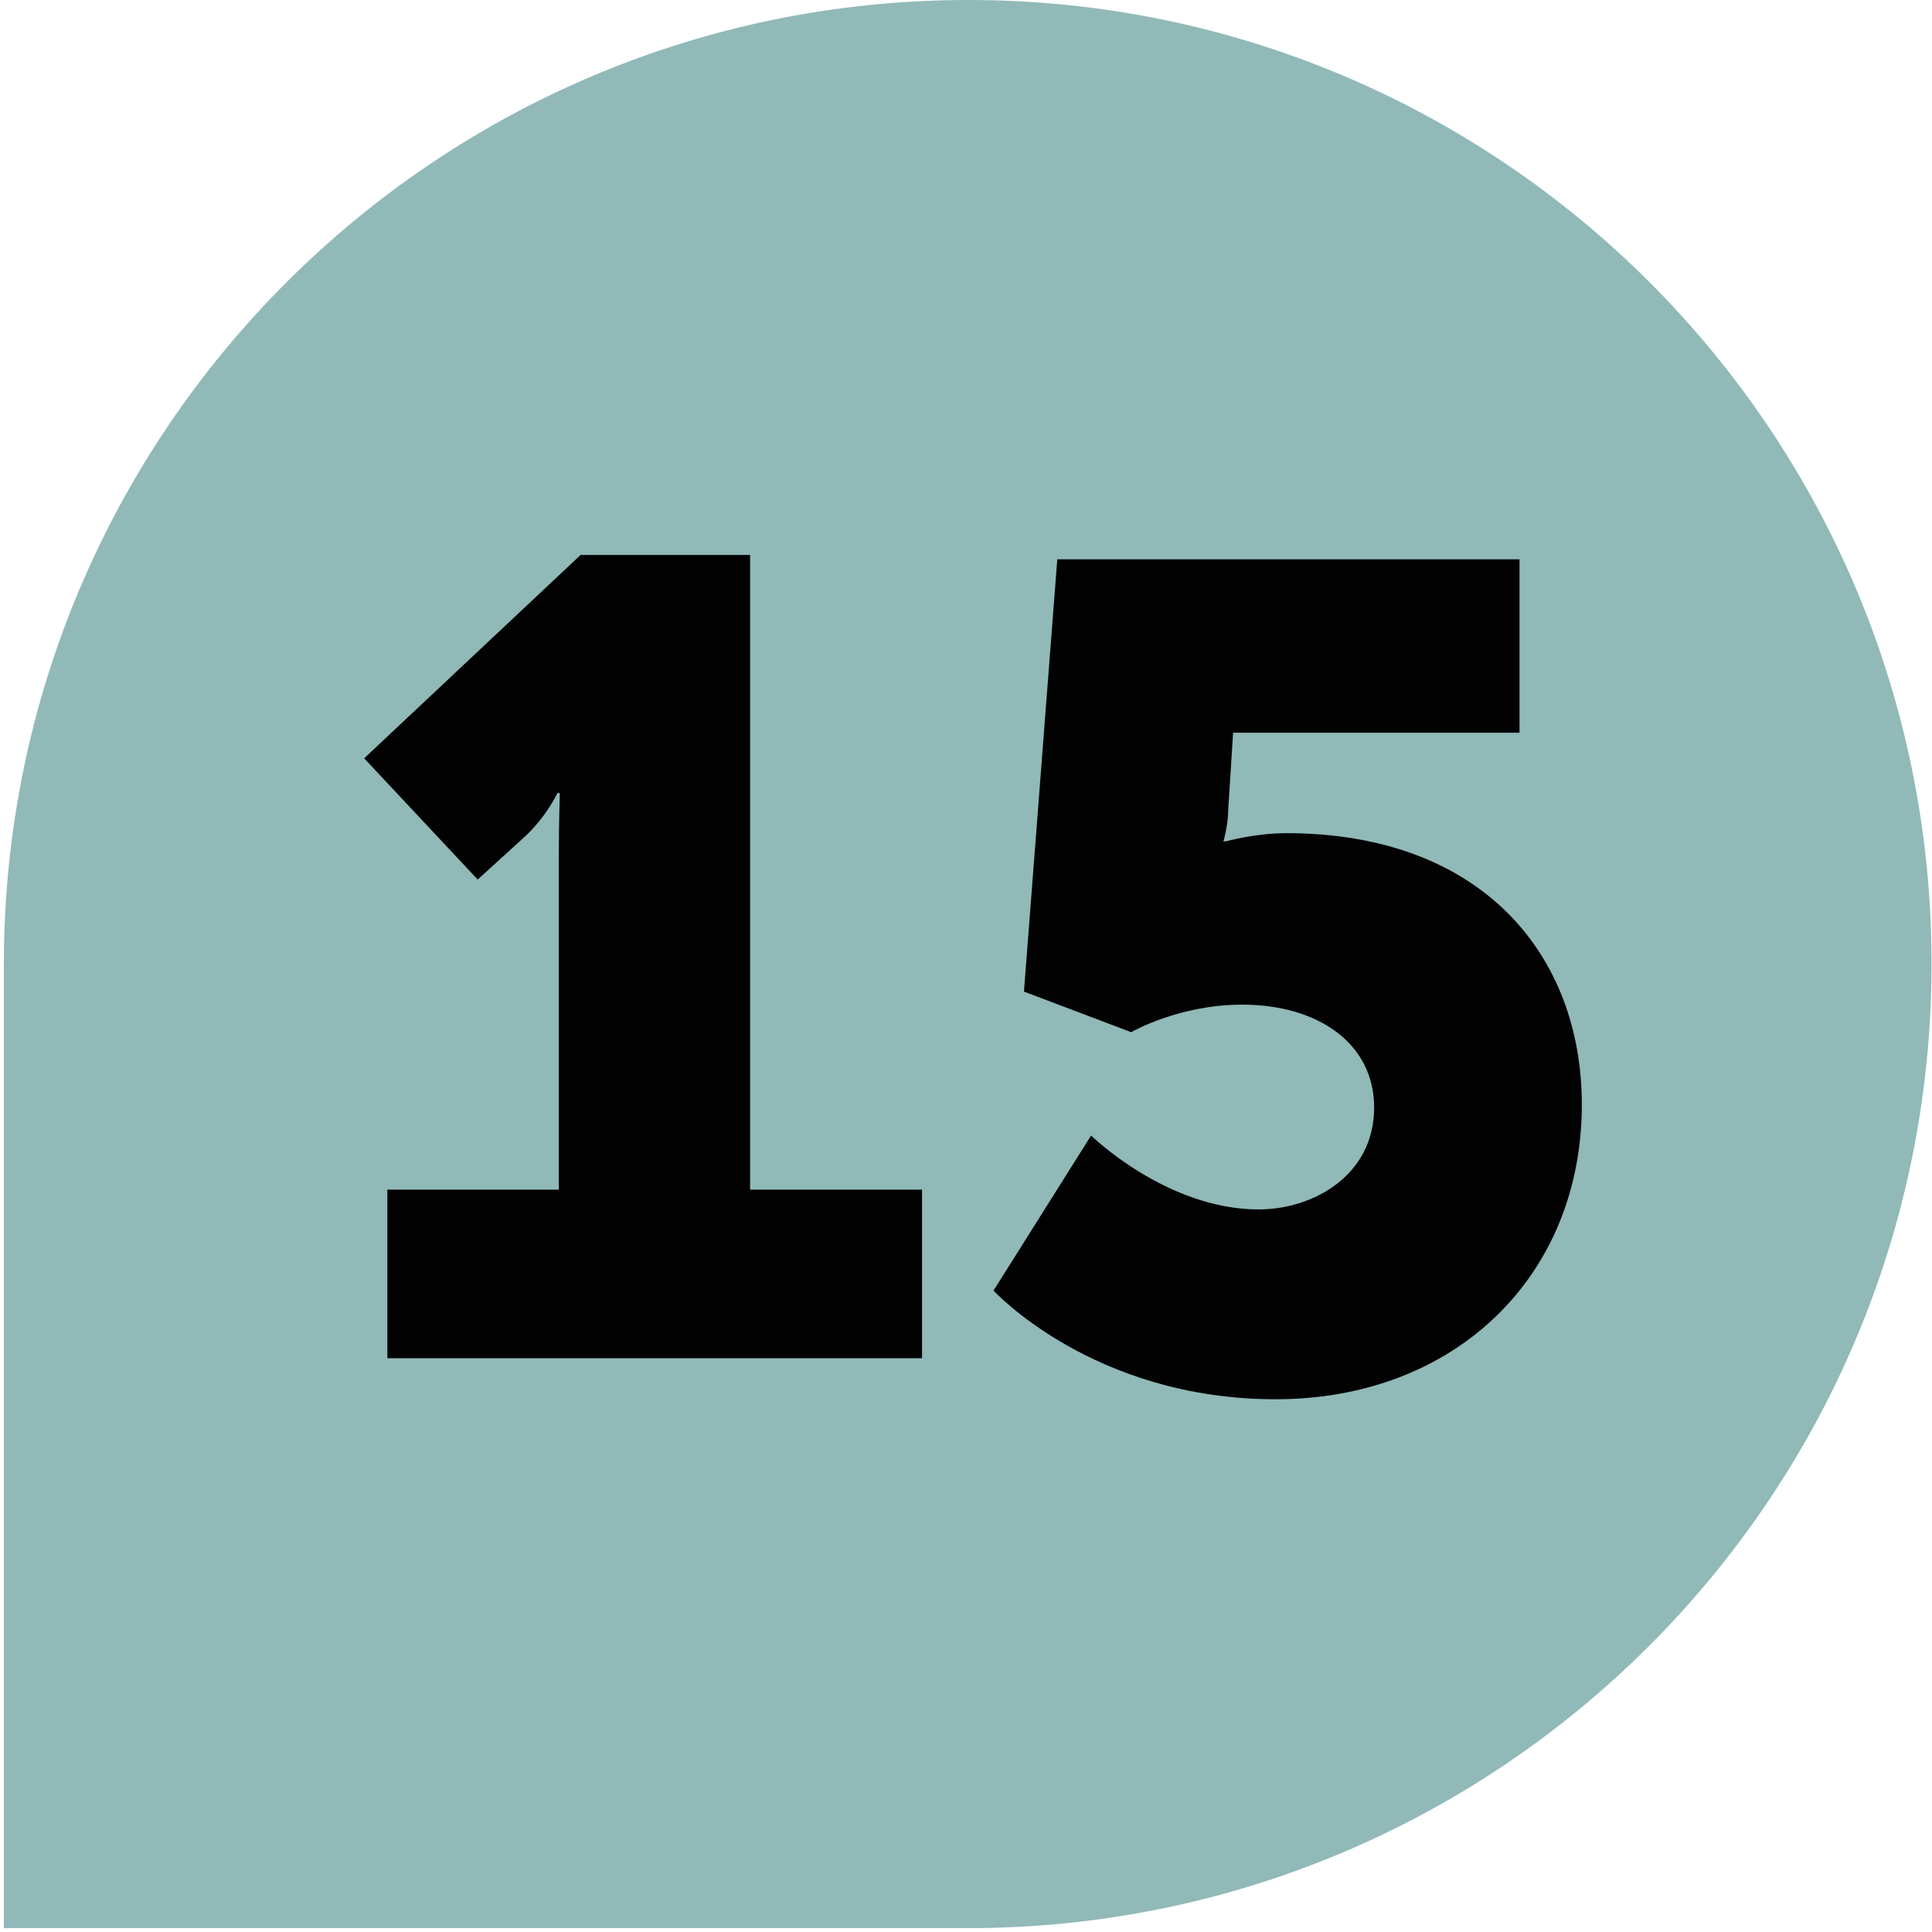 <?xml version="1.0" encoding="utf-8"?>
<!-- Generator: Adobe Illustrator 25.4.1, SVG Export Plug-In . SVG Version: 6.00 Build 0)  -->
<svg version="1.1" id="Calque_1" xmlns="http://www.w3.org/2000/svg" xmlns:xlink="http://www.w3.org/1999/xlink" x="0px" y="0px"
	 viewBox="0 0 400 400" style="enable-background:new 0 0 400 400;" xml:space="preserve">
<style type="text/css">
	.st0{fill:#90B9B8;}
	.st1{fill:#020203;}
</style>
<path class="st0" d="M200.5,0C90.2,0,0.8,89.4,0.8,199.6v199.6h199.6c110.2,0,199.5-89.4,199.5-199.6C400,89.4,310.7,0,200.5,0"/>
<path class="st1" d="M205.7,267.2c0,0,20.6,22.5,58.4,22.5c37.3,0,63.4-25.6,63.4-61c0-30.9-20.6-56.2-61.2-56.2
	c-6.5,0-12.5,1.7-12.5,1.7h-0.5c0,0,1-3.4,1-6.7l1-15.8h59.3v-35.9h-95.7l-6.9,89.5l22.2,8.4c0,0,9.8-5.7,23-5.7
	c15.5,0,27.3,7.9,27.3,21.3c0,14.1-12.7,21.1-23.9,21.1c-19.1,0-34.7-15.3-34.7-15.3L205.7,267.2z"/>
<path class="st1" d="M80.2,281.2h110.7v-34.9h-35.6V114.9h-35.1L75.4,157l23.5,25.1l10-9.1c4.4-4.2,6.5-8.8,6.5-8.8h0.5
	c0,0-0.2,6.5-0.2,12.8v69.3H80.2V281.2z"/>
</svg>
